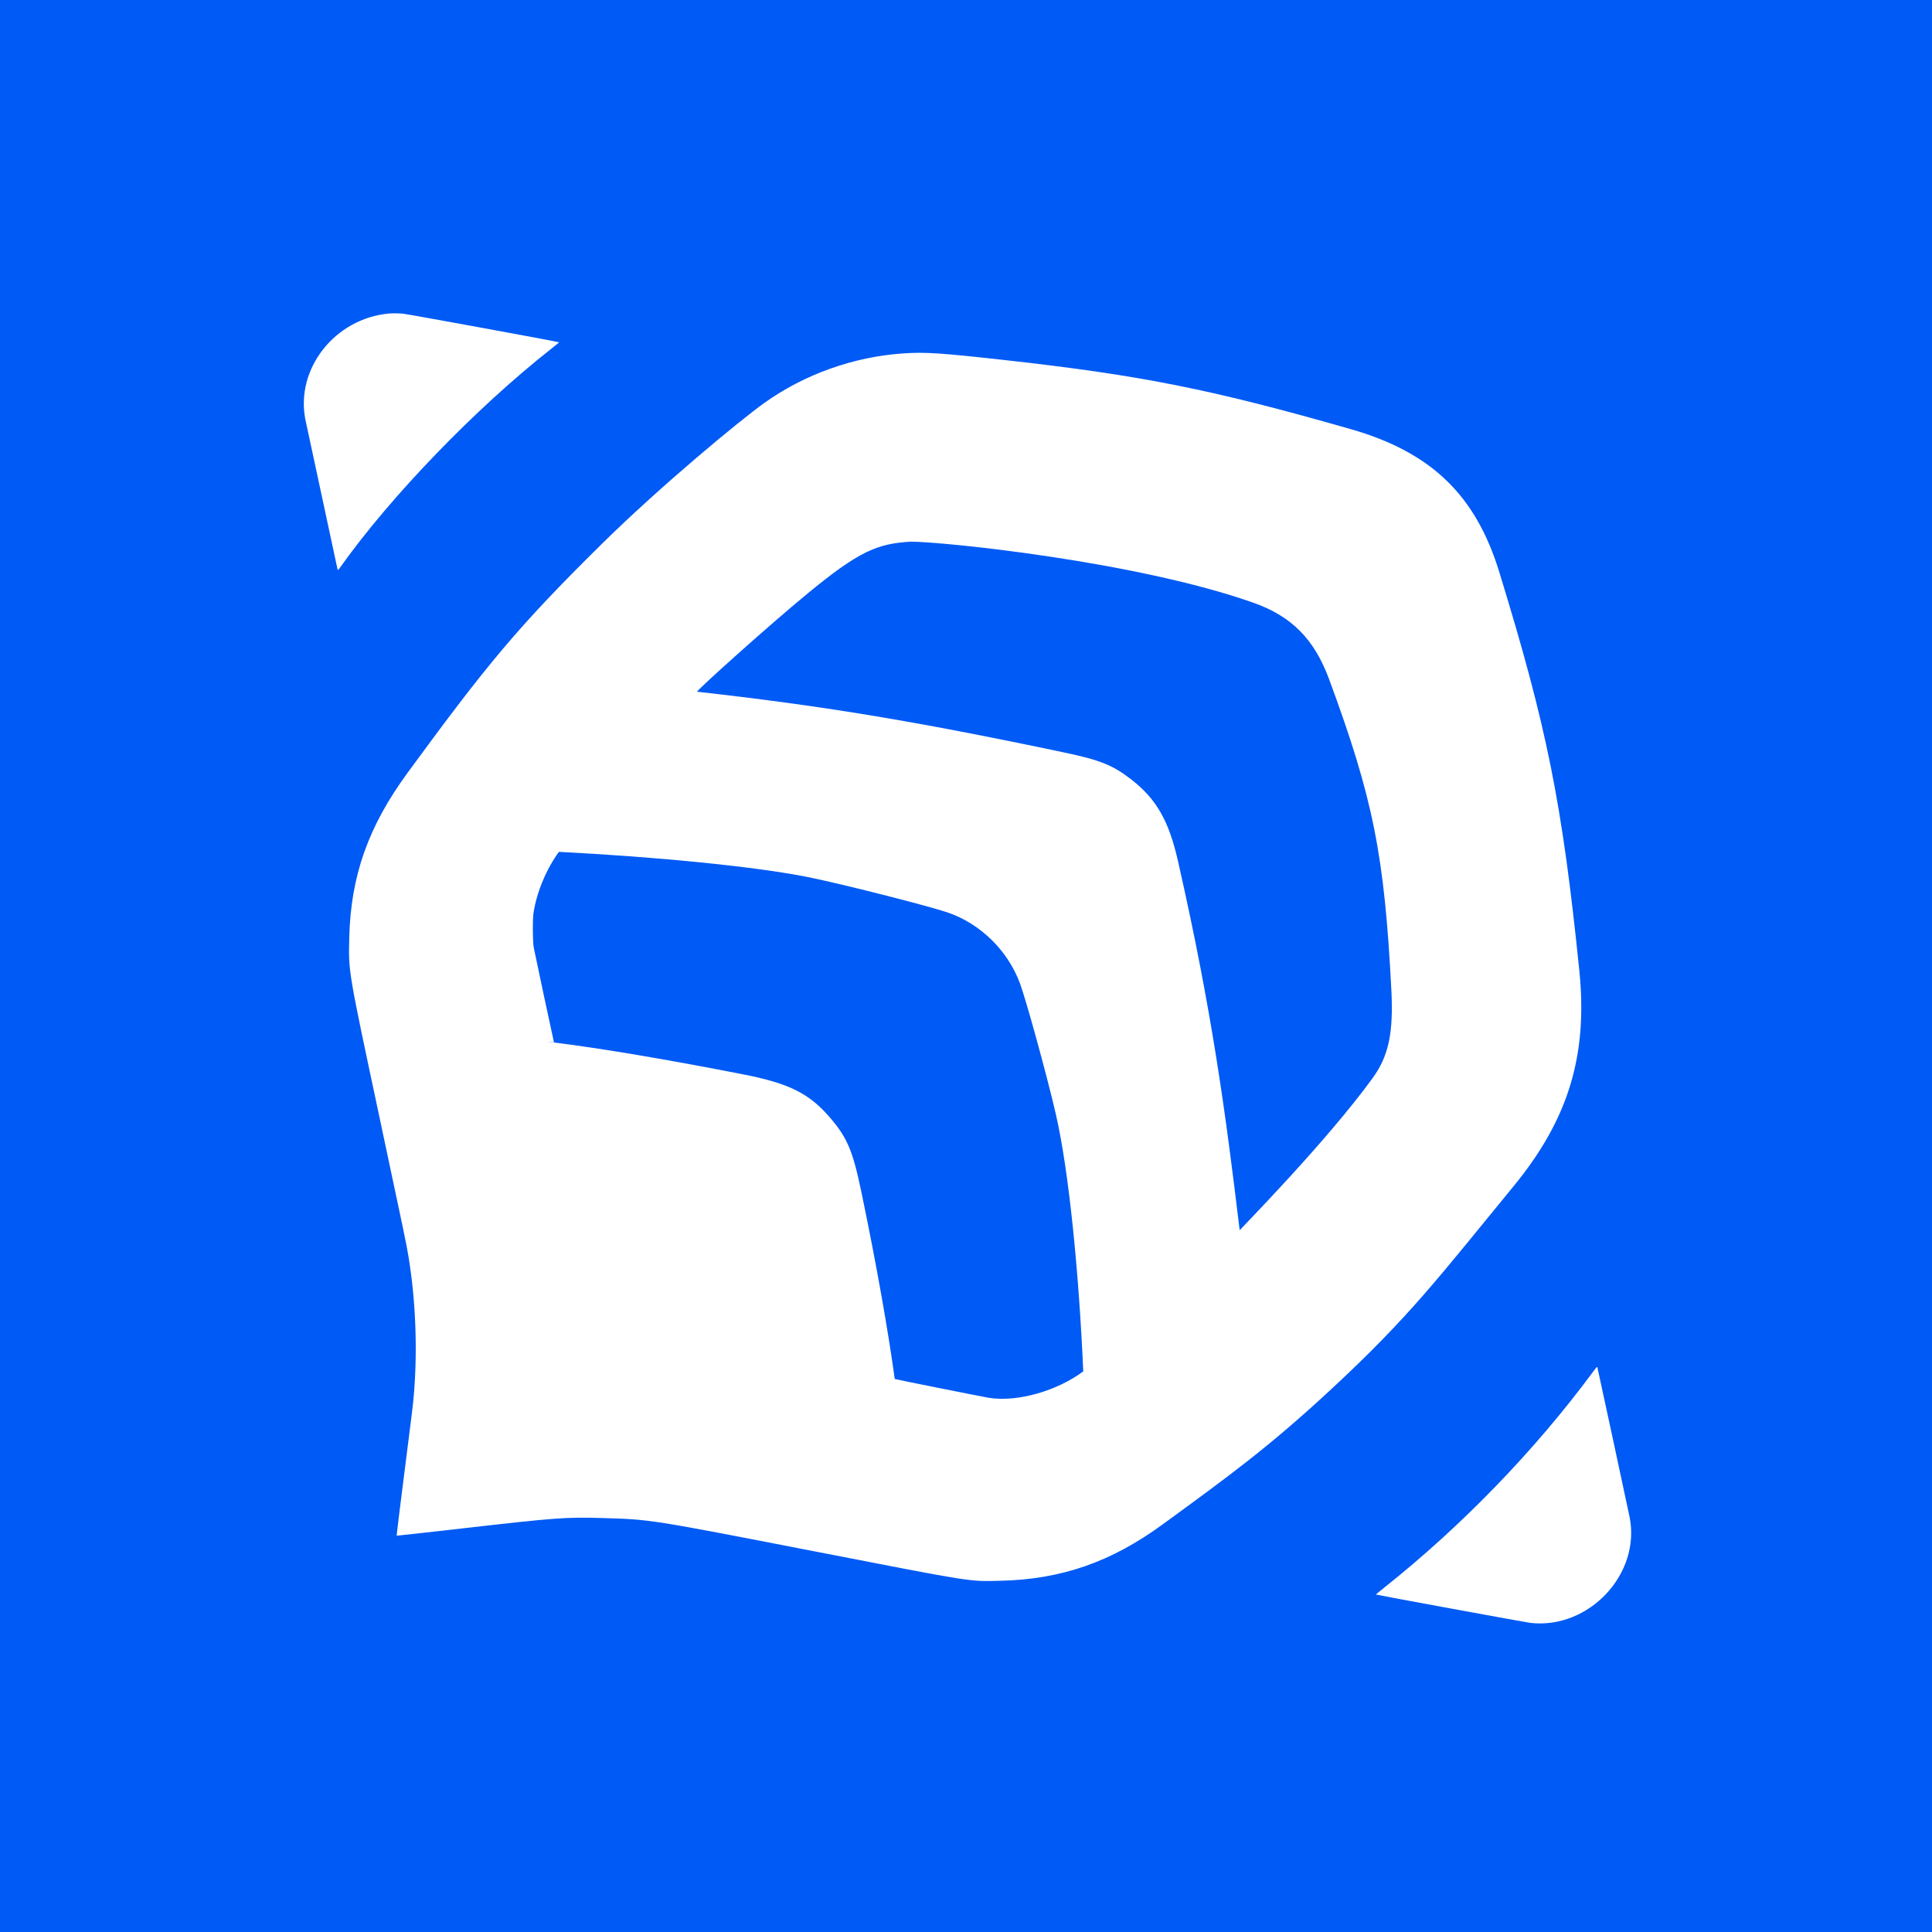 <svg xmlns="http://www.w3.org/2000/svg" width="1024" height="1024" viewBox="0 0 1024 1024" fill="none">
<rect width="1024" height="1024" fill="#005AF5"/>
<path fill-rule="evenodd" clip-rule="evenodd" d="M478.955 187.295C452.516 189.053 426.399 198.349 405.072 213.593C392.243 222.761 350.277 257.377 318.37 288.889C274.415 332.302 258.141 352.09 216.058 409.549C195.161 438.08 185.894 464.28 185.11 497.047C184.675 515.215 184.415 513.676 201.195 592.467C214.552 655.183 215.302 658.786 216.481 665.868C220.245 688.484 221.318 714.344 219.463 737.775C218.933 744.467 218.823 745.386 214.23 781.392C211.956 799.224 210.151 813.869 210.22 813.937C210.288 814.006 226.002 812.268 245.139 810.076C294.435 804.431 299.964 804.022 319.331 804.592C344.942 805.346 344.108 805.214 432.434 822.391C516.955 838.829 513.24 838.242 530.327 837.839C562.588 837.078 588.867 827.933 616.279 807.926C652.406 781.56 672.813 766.708 705.589 736.301C747.054 697.833 762.339 677.372 802.365 628.546C831.361 593.173 841.659 559.234 837.054 514.215C827.99 425.599 819.929 385.498 794.614 303.096C782.087 262.321 758.49 239.639 715.914 227.448C642.064 206.303 604.636 198.844 531.82 190.76C498.705 187.084 490.354 186.536 478.955 187.295ZM206.065 166.181C177.499 168.855 156.604 195.342 161.831 222.251C162.218 224.243 178.565 300.361 178.863 301.561C179.066 302.376 179.186 302.286 180.656 300.225C207.347 262.792 251.769 216.78 291.567 185.342C294.194 183.267 296.349 181.509 296.356 181.435C296.38 181.203 216.286 166.512 213.653 166.265C211.279 166.043 207.935 166.005 206.065 166.181ZM482.811 287.095C499.524 287.095 601.845 297.429 664.27 319.44C684.529 326.583 696.613 338.772 704.433 359.95C727.785 423.195 733.773 453.088 737.45 524.79C738.608 547.367 736.021 559.66 727.643 571.239C703.511 604.59 658.543 650.305 657.049 652.047C649.536 589.61 642.443 536.026 624.333 456.284C619.506 435.033 612.913 423.507 599.691 413.208C589.941 405.613 583.223 402.888 564.49 398.929C483.118 381.735 433.885 373.846 369.489 366.63C369.604 366.662 365.727 366.208 369.489 366.63C368.646 366.394 407.177 331.73 428.08 314.533C455.211 292.213 464.916 288.096 482.811 287.095ZM296.245 451.497C347.033 454.09 401.69 459.281 430.568 465.35C449.559 469.341 492.51 480.295 502.34 483.655C519.637 489.566 534.16 503.819 540.604 521.205C543.976 530.305 555.272 571.518 559.68 590.805C566.566 620.935 571.853 674.545 574.148 726.874C574.068 725.424 574.287 730.022 574.148 726.874C560.619 736.945 539.596 743.401 523.859 740.826C520.692 740.308 474.383 731.046 474.239 730.902C474.802 735.005 474.183 730.846 474.239 730.902C470.842 706.153 464.91 672.002 456.659 632.306C452.012 609.95 449.176 603.166 439.997 592.448C428.929 579.525 418.298 574.22 393.874 569.434C353.414 561.504 318.76 555.676 293.63 552.535C293.715 552.832 286.777 551.678 293.63 552.535C293.312 551.425 283.245 504.24 282.878 502.144C282.319 498.945 282.243 487.425 282.758 483.984C284.505 472.315 289.995 460.008 296.245 451.497ZM844.64 726.696C813.598 768.71 774.883 808.74 733.488 841.623C731.117 843.506 729.218 845.088 729.267 845.137C729.454 845.324 809.05 859.934 811.188 860.174C842.187 863.656 869.779 834.19 863.72 804.074C862.815 799.576 846.864 725.43 846.673 724.83C846.488 724.252 846.357 724.372 844.64 726.696Z" fill="white"/>
</svg>
